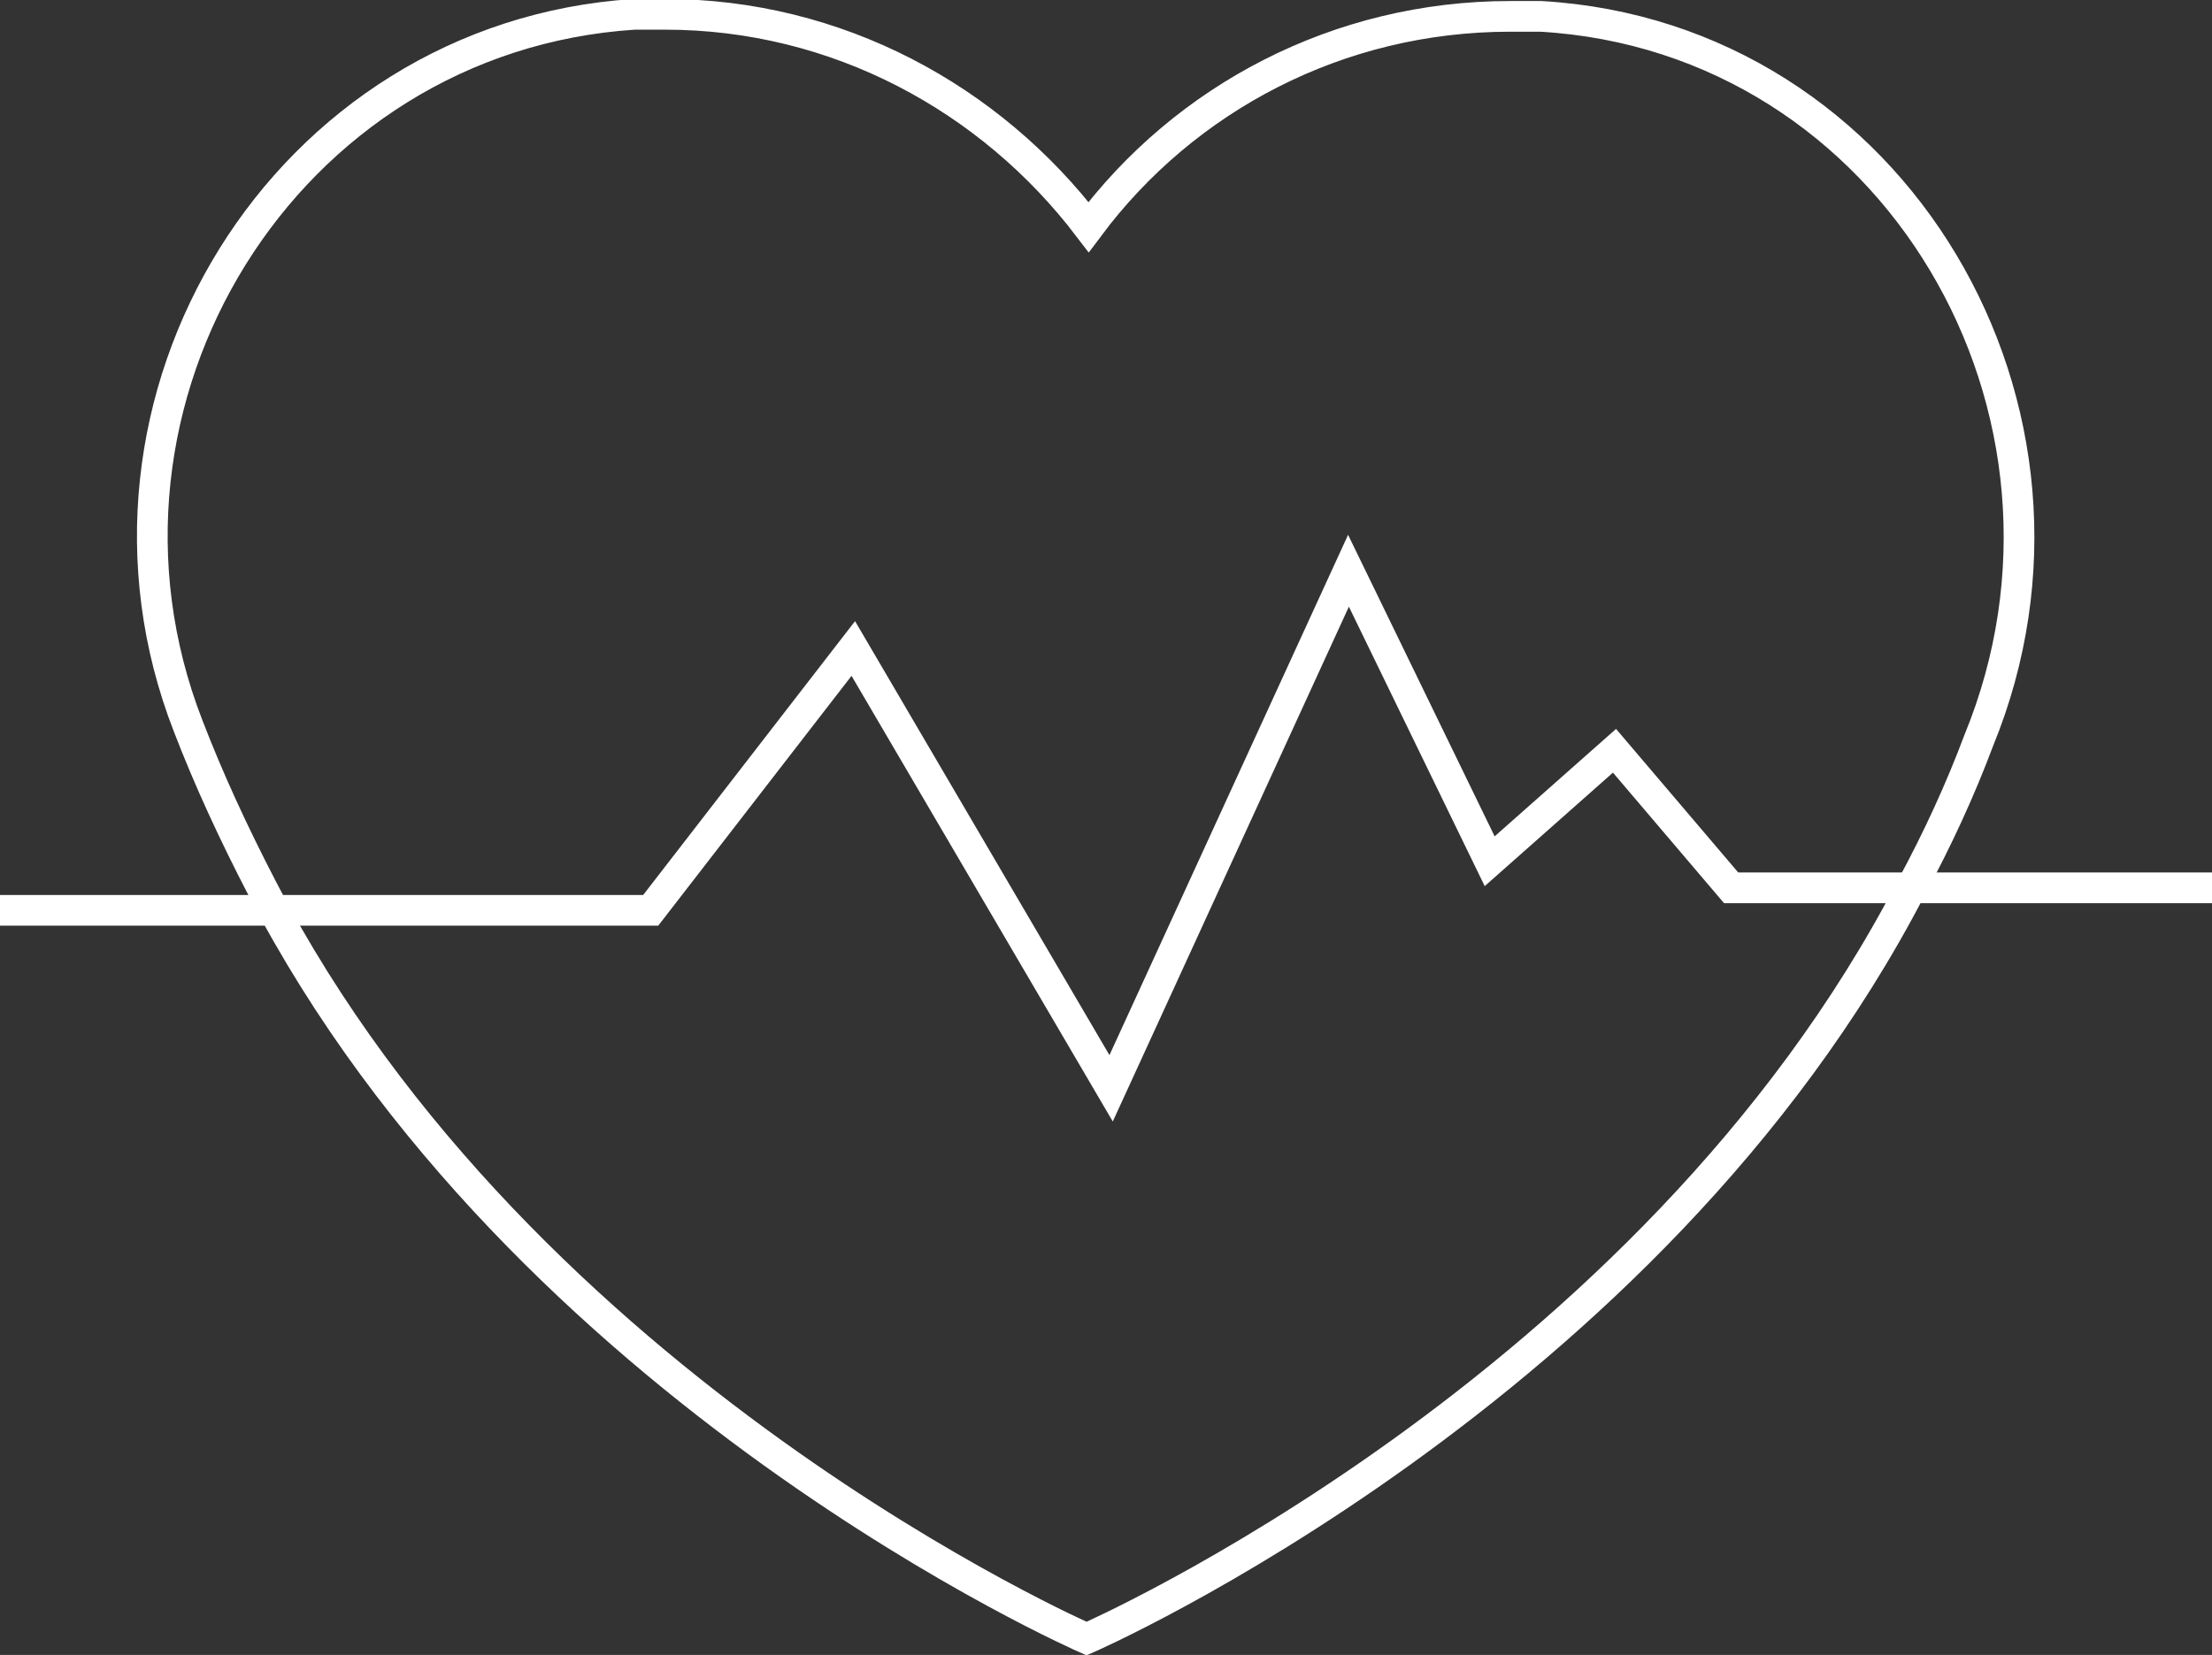 <?xml version="1.0" encoding="utf-8"?>
<!-- Generator: Adobe Illustrator 26.0.2, SVG Export Plug-In . SVG Version: 6.00 Build 0)  -->
<svg version="1.1" id="Calque_1" xmlns="http://www.w3.org/2000/svg" xmlns:xlink="http://www.w3.org/1999/xlink" x="0px" y="0px"
	 viewBox="0 0 108.1 80.9" style="enable-background:new 0 0 108.1 80.9;" xml:space="preserve">
<rect x="0" y="0" width="108.1" height="80.9" fill="#333333" stroke="none"/>
<style type="text/css">
	
		.st0{clip-path:url(#SVGID_00000159441433270924647660000013605753148793344444_);fill:none;stroke:#FFFFFF;stroke-width:1.5;stroke-miterlimit:10;}
</style>
<g>
	<defs>
		<rect id="SVGID_1_" width="108.1" height="80.9"/>
	</defs>
	<clipPath id="SVGID_00000165933047212835183910000008983192175269359502_">
		<use xlink:href="#SVGID_1_"  style="overflow:visible;"/>
	</clipPath>
	
		<path style="clip-path:url(#SVGID_00000165933047212835183910000008983192175269359502_);fill:none;stroke:#FFFFFF;stroke-width:1.5;stroke-miterlimit:10;" d="
		M75.3,0.8c-0.5,0-1,0-1.5,0c-8.4,0-15.9,4-20.6,10.3C48.4,4.8,40.9,0.7,32.5,0.7c-0.5,0-1,0-1.5,0C13.9,1.8,3,19.6,9.2,35.5
		c1,2.6,2.2,5.2,3.6,7.9c12.8,24.7,40.3,36.7,40.3,36.7s27.5-12,40.3-36.7c1.3-2.4,2.4-4.8,3.3-7.2C103.3,20.1,92.6,1.8,75.3,0.8z"
		/>
	
		<polyline style="clip-path:url(#SVGID_00000165933047212835183910000008983192175269359502_);fill:none;stroke:#FFFFFF;stroke-width:1.5;stroke-miterlimit:10;" points="
		0,44.5 31.8,44.5 41.7,31.7 54.3,53.2 65.9,27.9 72.8,42.1 78.9,36.7 84.6,43.4 108.1,43.4 	"/>
</g>
</svg>
